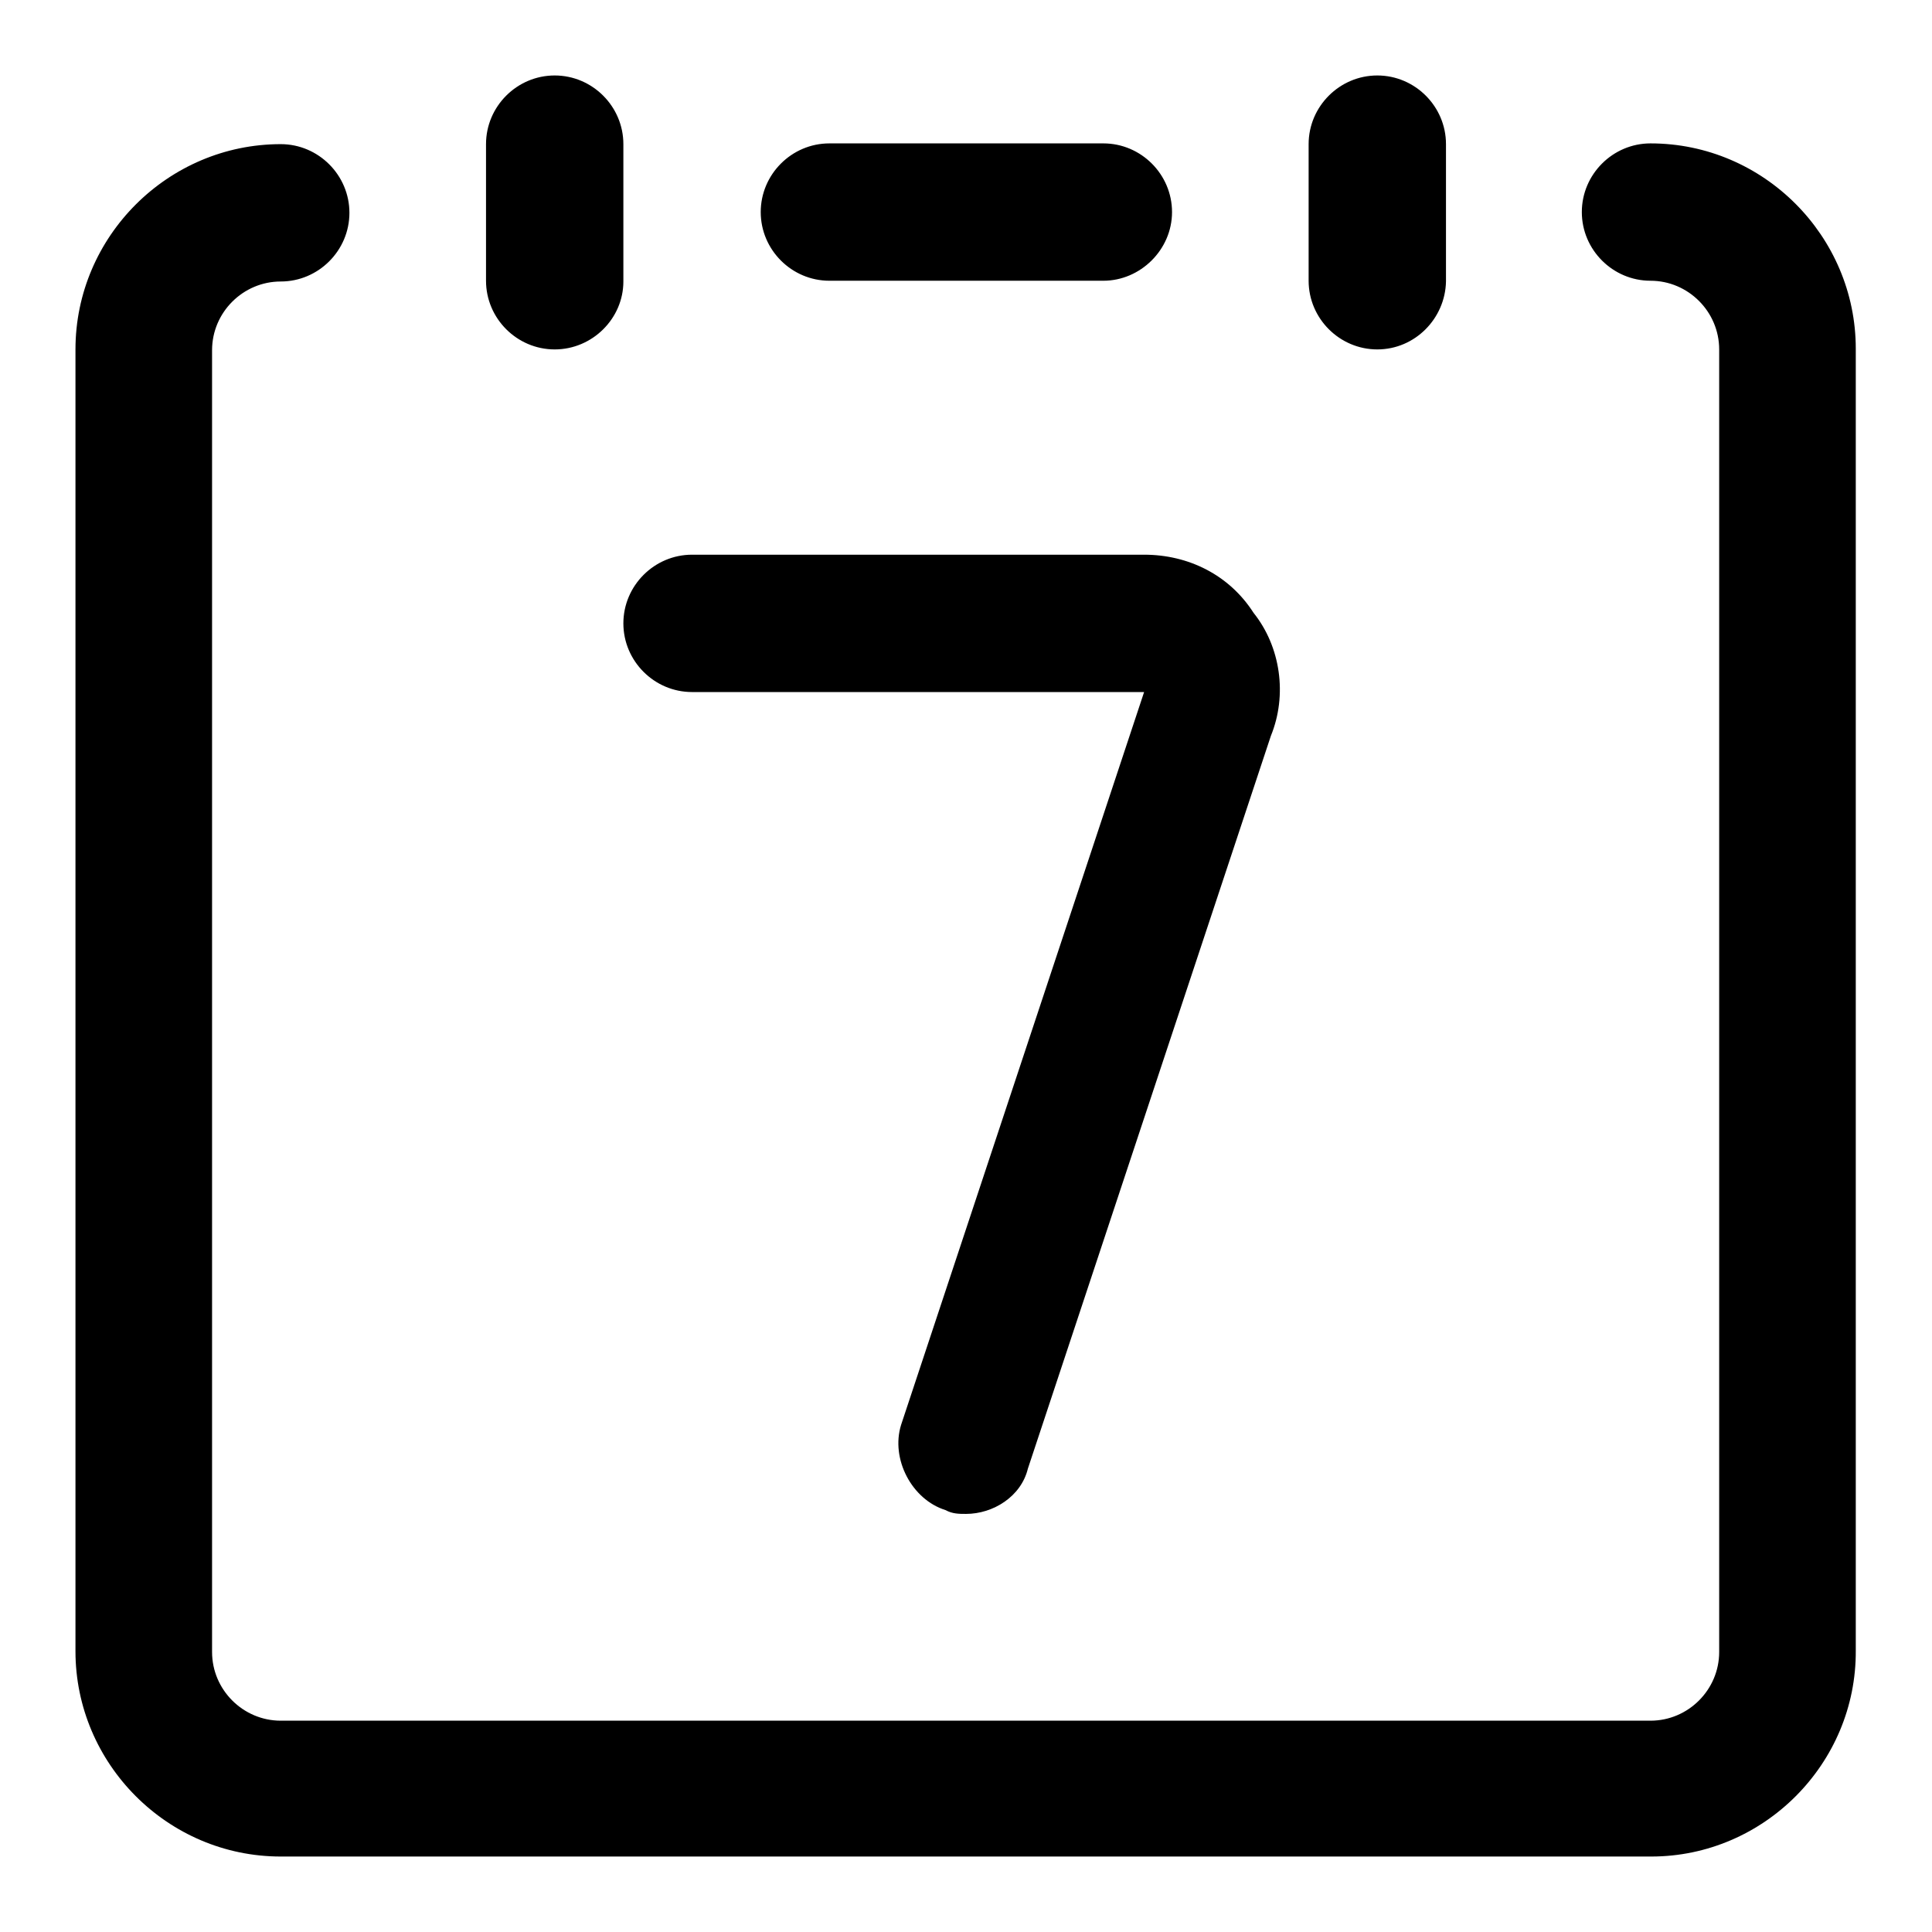 <?xml version="1.0" encoding="utf-8"?>
<!-- Svg Vector Icons : http://www.onlinewebfonts.com/icon -->
<!DOCTYPE svg PUBLIC "-//W3C//DTD SVG 1.1//EN" "http://www.w3.org/Graphics/SVG/1.1/DTD/svg11.dtd">
<svg version="1.1" xmlns="http://www.w3.org/2000/svg" xmlns:xlink="http://www.w3.org/1999/xlink" x="0px" y="0px" viewBox="0 0 256 256" enable-background="new 0 0 256 256" xml:space="preserve">
<g> <path fill="#000000" d="M218.8,246H37.2c-15,0-27.2-12.3-27.2-27.2V46.3c0-15,12.3-27.2,27.2-27.2c5,0,9.1,4.1,9.1,9.1 s-4.1,9.1-9.1,9.1s-9.1,4.1-9.1,9.1v172.5c0,5,4.1,9.1,9.1,9.1h181.5c5,0,9.1-4.1,9.1-9.1V46.3c0-5-4.1-9.1-9.1-9.1 c-5,0-9.1-4.1-9.1-9.1s4.1-9.1,9.1-9.1c15,0,27.2,12.3,27.2,27.2v172.5C246,233.7,233.7,246,218.8,246z M73.5,46.3 c-5,0-9.1-4.1-9.1-9.1V19.1c0-5,4.1-9.1,9.1-9.1s9.1,4.1,9.1,9.1v18.2C82.6,42.2,78.5,46.3,73.5,46.3z M146.2,37.2h-36.3 c-5,0-9.1-4.1-9.1-9.1s4.1-9.1,9.1-9.1h36.3c5,0,9.1,4.1,9.1,9.1S151.1,37.2,146.2,37.2z M182.5,46.3c-5,0-9.1-4.1-9.1-9.1V19.1 c0-5,4.1-9.1,9.1-9.1c5,0,9.1,4.1,9.1,9.1v18.2C191.5,42.2,187.5,46.3,182.5,46.3z M128,200.6c-0.9,0-1.8,0-2.7-0.5 c-4.5-1.4-7.3-6.8-5.9-11.3l32.2-97.1H91.7c-5,0-9.1-4.1-9.1-9.1s4.1-9.1,9.1-9.1h59.9c5.9,0,11.3,2.7,14.5,7.7 c3.6,4.5,4.5,10.9,2.3,16.3l-32.2,97.1C135.3,198.3,131.6,200.6,128,200.6L128,200.6z"/></g>
</svg>